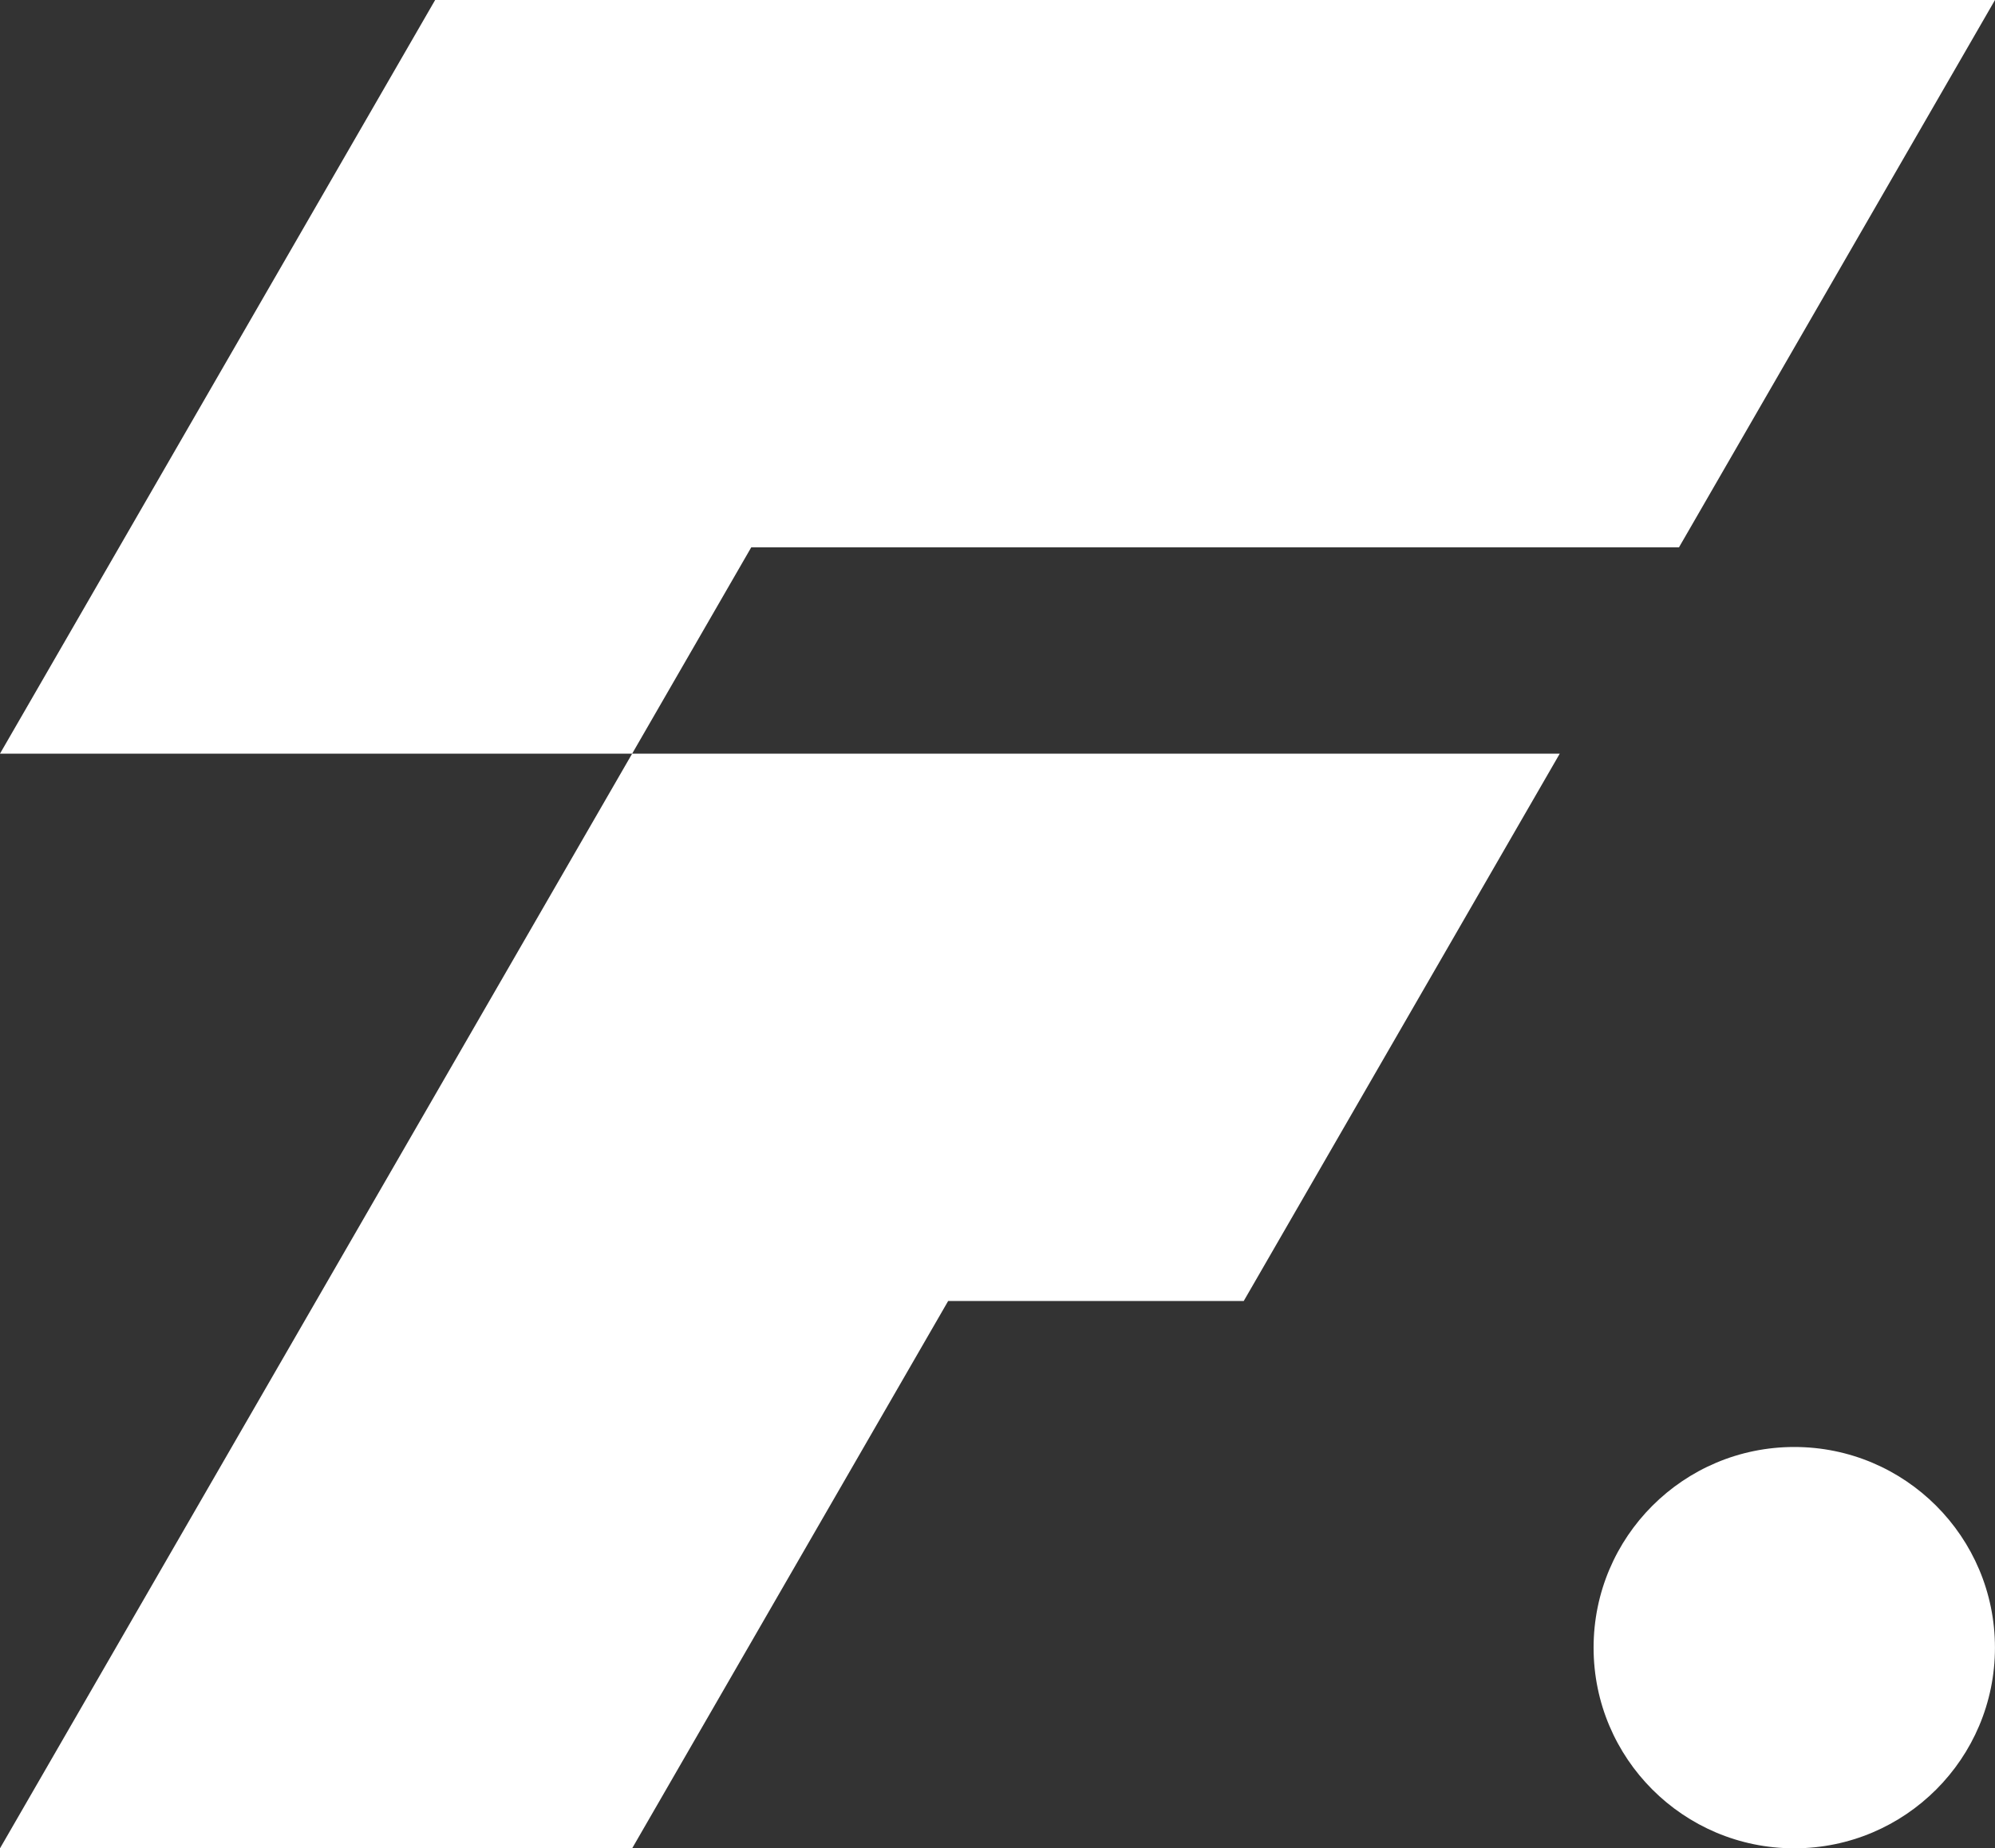 <svg xmlns="http://www.w3.org/2000/svg" id="Layer_2" data-name="Layer 2" viewBox="0 0 445.26 412.56"><rect x="0" y="0" width="445.26" height="412.56" fill="#333333" stroke="none"/><defs><style>      .cls-1 {        fill: #fff;        stroke-width: 0px;      }    </style></defs><g id="Layer_1-2" data-name="Layer 1"><g><circle class="cls-1" cx="400.46" cy="367.77" r="44.79"></circle><path class="cls-1" d="M97.12,0L0,168.22h141.09l26.58-46.05h207.06L445.26,0H97.12ZM141.09,168.22L0,412.56h141.09l70.53-122.17h65.97l70.53-122.17h-207.05Z"></path></g></g></svg>